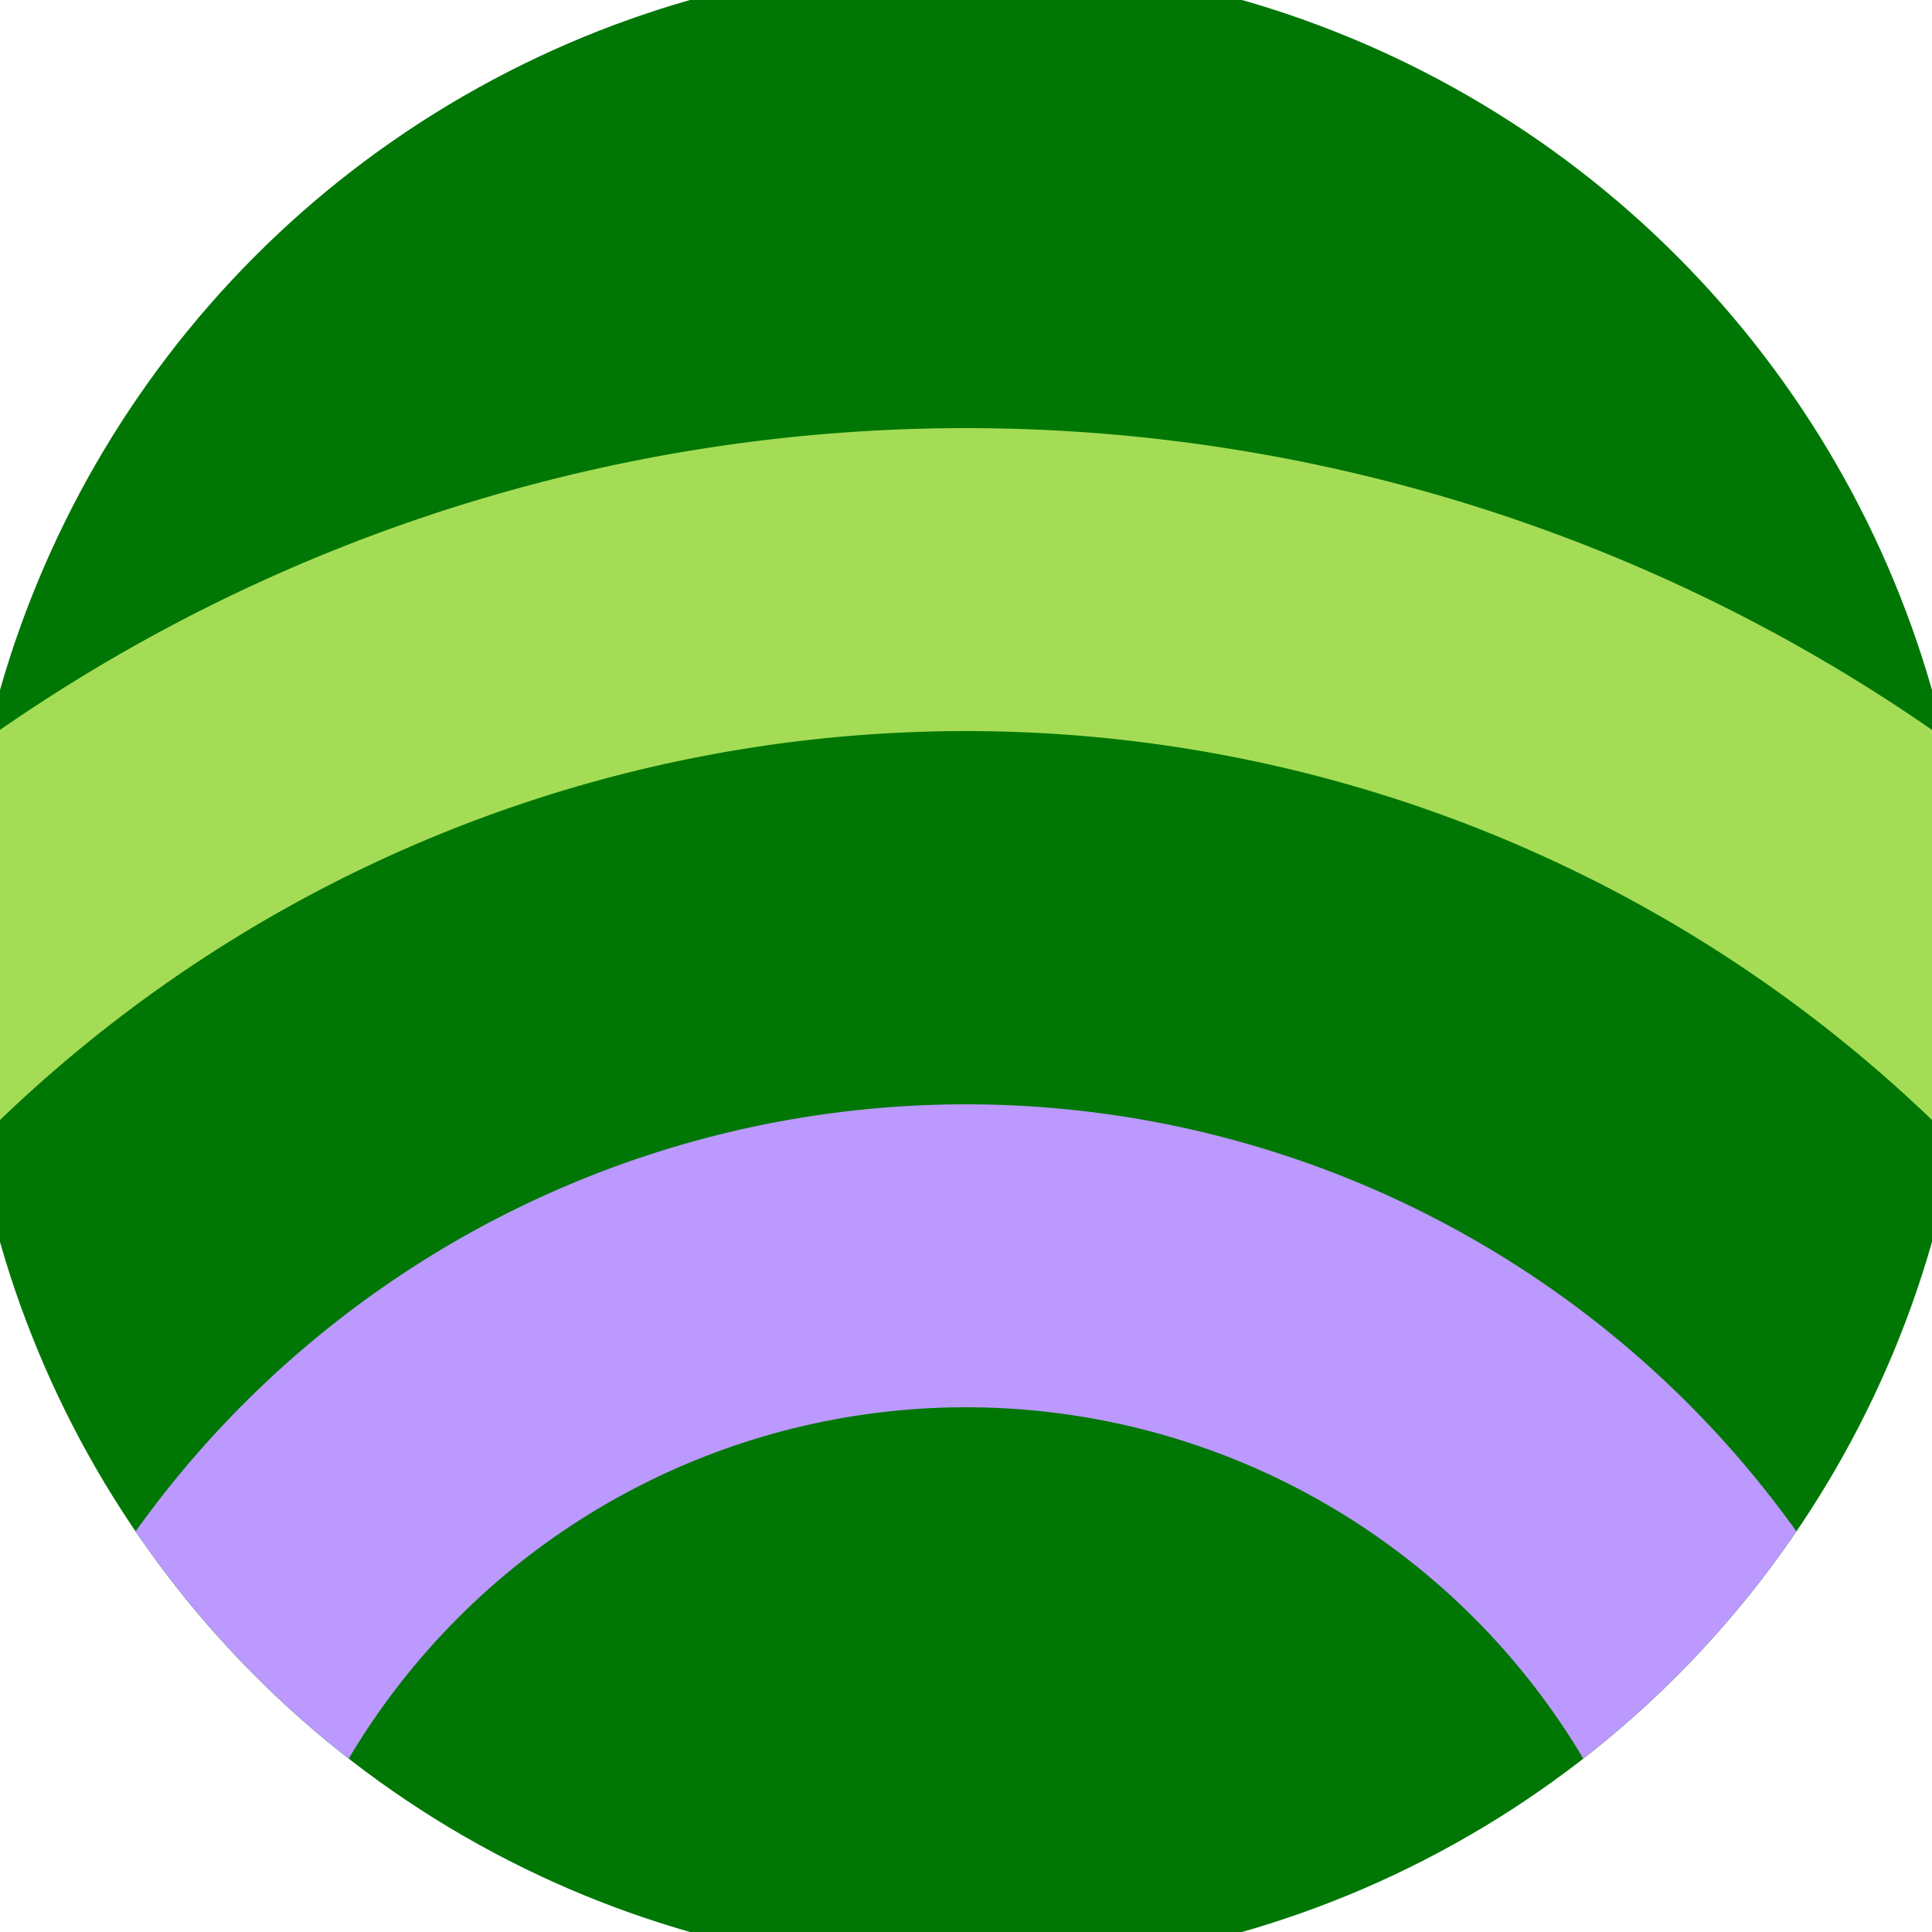 <svg xmlns="http://www.w3.org/2000/svg" width="128" height="128" viewBox="0 0 100 100" shape-rendering="geometricPrecision">
                            <defs>
                                <clipPath id="clip">
                                    <circle cx="50" cy="50" r="52" />
                                    <!--<rect x="0" y="0" width="100" height="100"/>-->
                                </clipPath>
                            </defs>
                            <g transform="rotate(0 50 50)">
                            <rect x="0" y="0" width="100" height="100" fill="#007705" clip-path="url(#clip)"/><path d="M -37.84 110 A 87.84 87.84 0 0 1 137.84 110
                                   H 122.16 A 72.16 72.16 0 1 0 -22.16 110" fill="#a4dd55" clip-path="url(#clip)"/><path d="M -2.84 110 A 52.84 52.84 0 0 1 102.84 110
                                   H 87.16 A 37.16 37.16 0 1 0 12.84 110" fill="#bb99ff" clip-path="url(#clip)"/></g></svg>